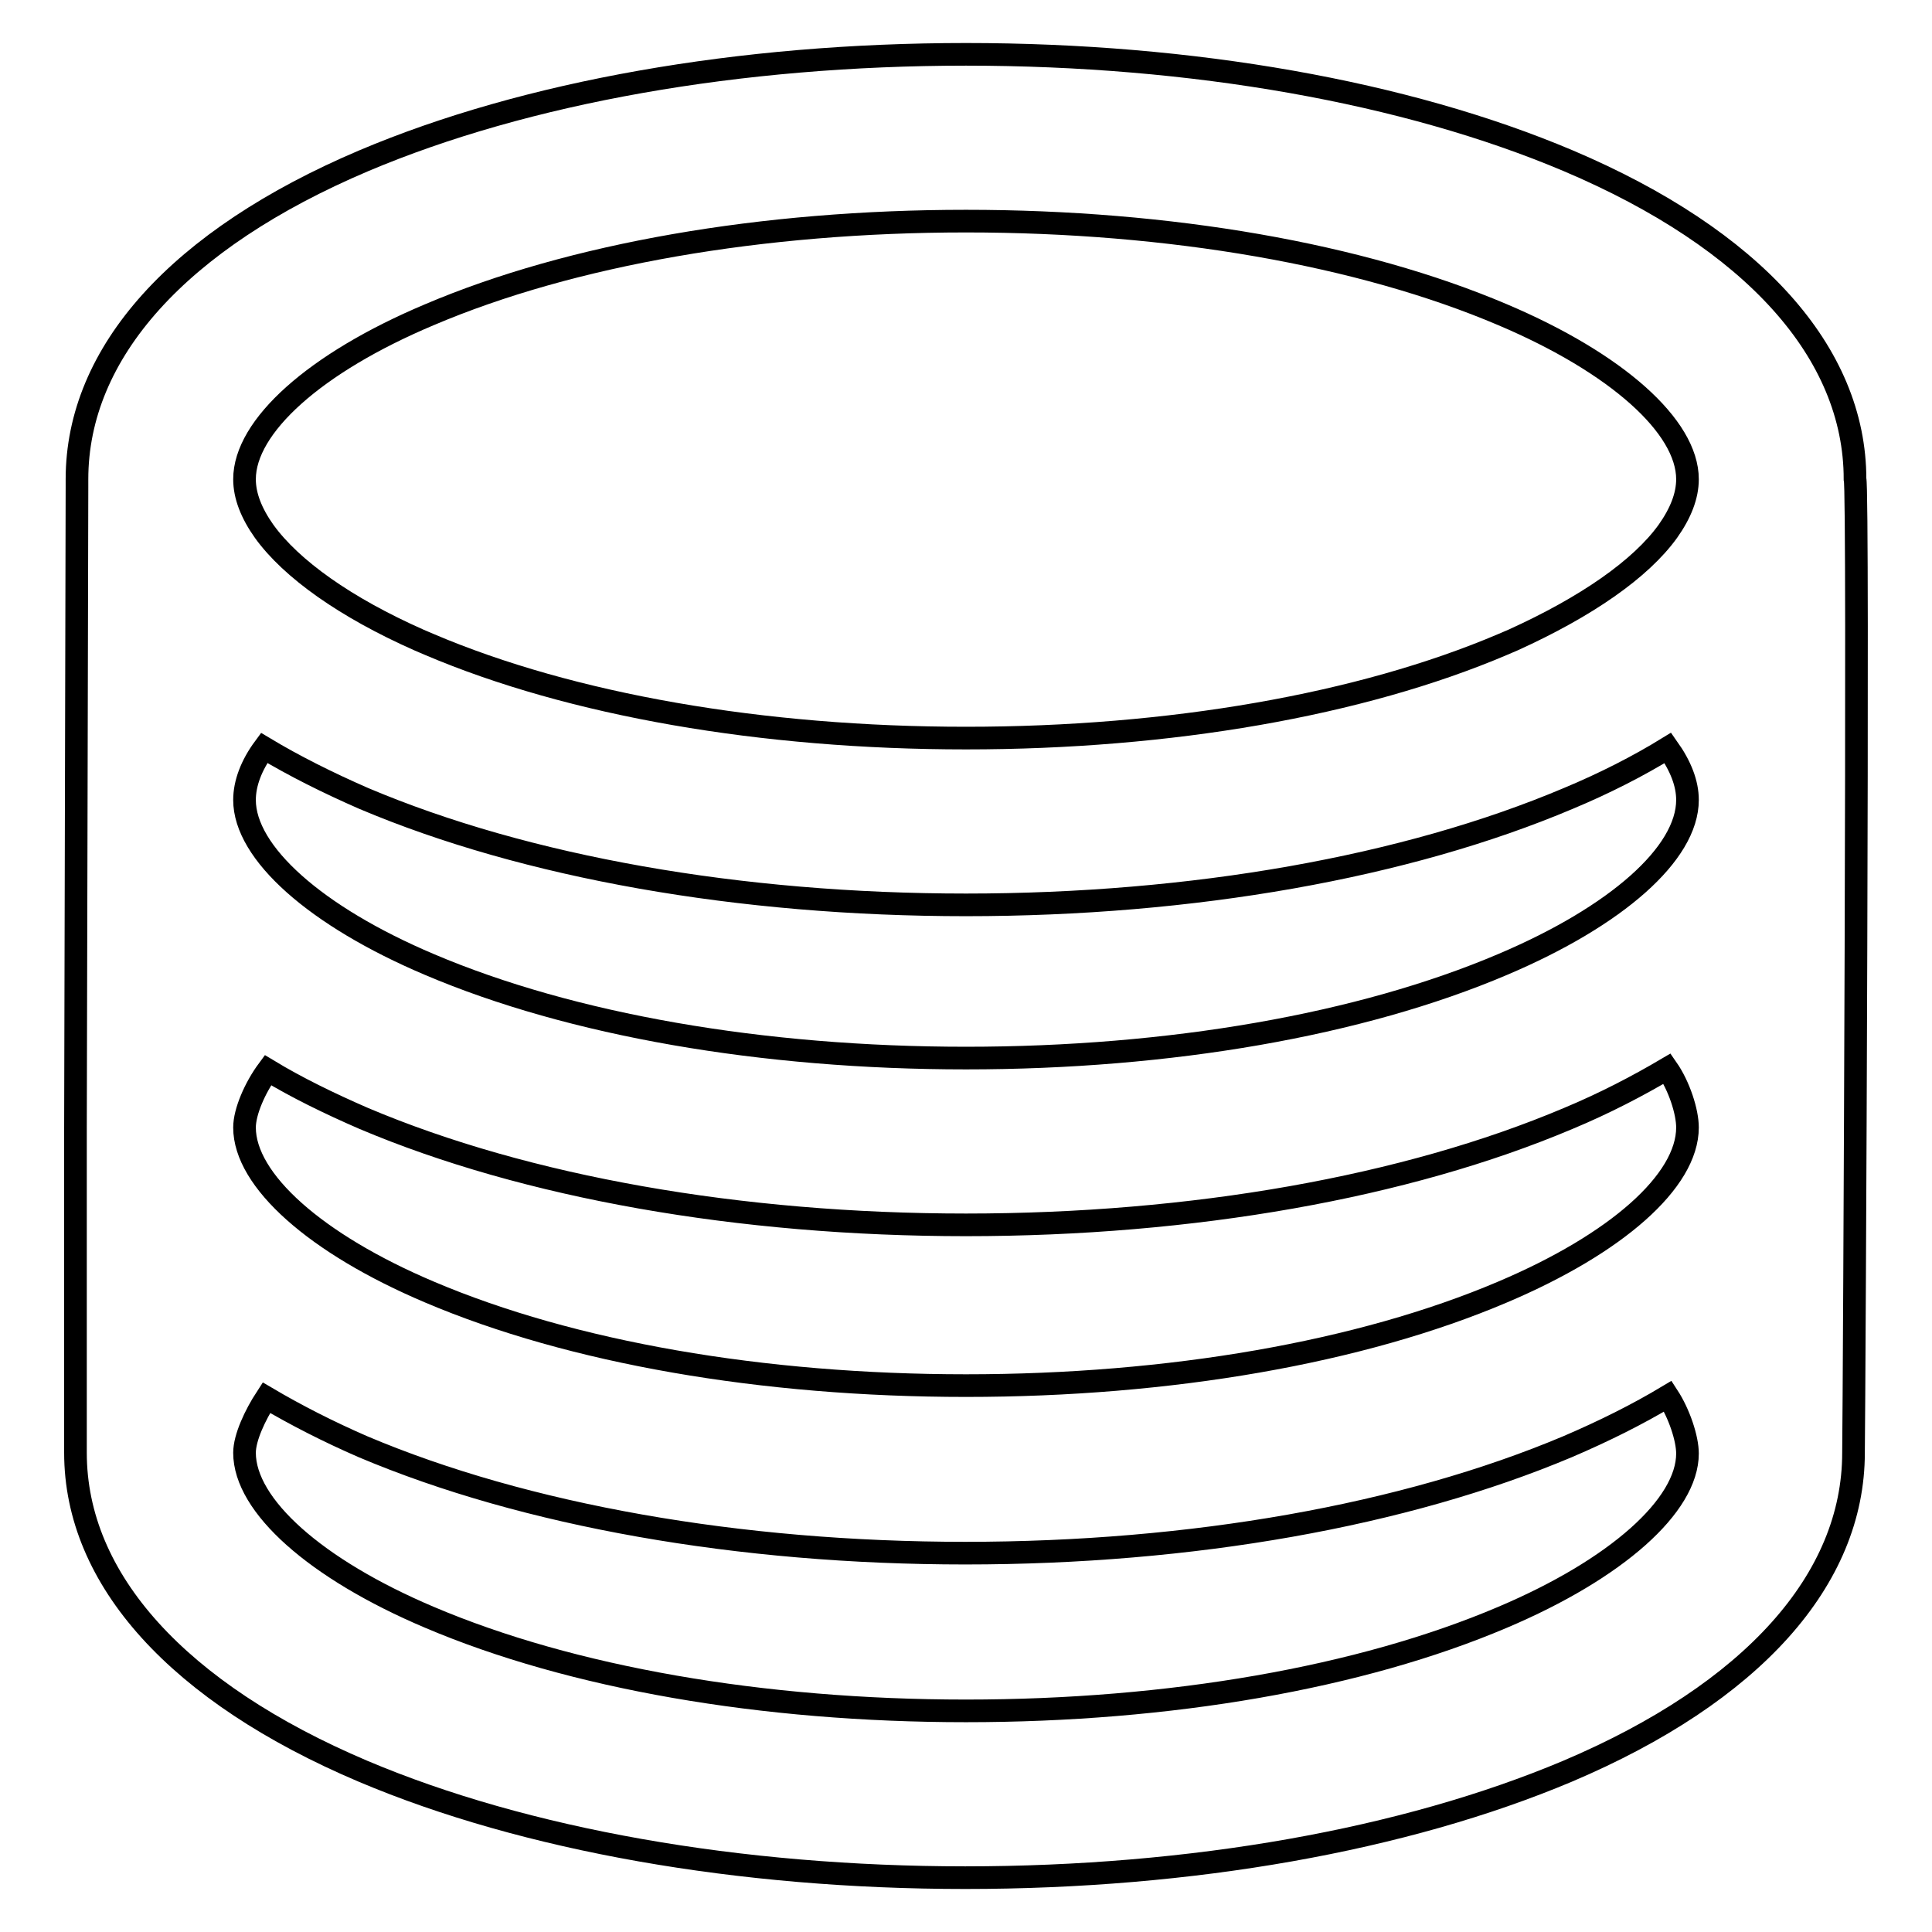 <?xml version="1.0" encoding="utf-8"?>
<!-- Svg Vector Icons : http://www.onlinewebfonts.com/icon -->
<!DOCTYPE svg PUBLIC "-//W3C//DTD SVG 1.1//EN" "http://www.w3.org/Graphics/SVG/1.1/DTD/svg11.dtd">
<svg version="1.1" xmlns="http://www.w3.org/2000/svg" xmlns:xlink="http://www.w3.org/1999/xlink" x="0px" y="0px" viewBox="0 0 256 256" enable-background="new 0 0 256 256" xml:space="preserve">
<g> <path stroke-width="3" fill-opacity="0" stroke="#000000"  d="M245.8,63.5c0-16.8-13.5-31.8-38-42.2C186.3,12.2,158,7.2,128,7.2c-30,0-58.3,5-79.8,14.1 c-24.5,10.4-38,25.4-38,42.2c0,0.3,0,0.7,0,1.1c0,7.9-0.2,77.8-0.2,84.8v43.1c0,16.8,13.6,31.8,38.1,42.2 c21.5,9.1,49.9,14.1,79.8,14.1c30,0,58.2-5,79.8-14.1c24.5-10.4,37.9-25.4,37.9-42.2C245.7,185,246.3,64.5,245.8,63.5z M56.9,41.7 c18.8-8,44.1-12.4,71.1-12.4c27,0,52.3,4.4,71.1,12.4c15.1,6.4,24.5,14.8,24.5,21.8c0,2.2-0.9,4.5-2.6,6.9 c-3.6,5-10.8,10-20.5,14.4c-0.5,0.2-0.9,0.4-1.4,0.6c-18.8,8-44.1,12.4-71.1,12.4c-27,0-52.3-4.4-71.1-12.4 c-0.5-0.2-0.9-0.4-1.4-0.6c-9.7-4.3-16.9-9.4-20.5-14.4c-1.7-2.4-2.6-4.7-2.6-6.9C32.4,56.5,41.7,48.1,56.9,41.7z M35,99.1 c4,2.4,8.4,4.6,13.2,6.7c21.5,9.1,49.8,14.1,79.8,14.1c30,0,58.3-5,79.8-14.1c4.8-2,9.3-4.3,13.2-6.7c1.7,2.4,2.6,4.7,2.6,6.9 c0,7.1-9.4,15.4-24.5,21.8c-18.8,8-44.1,12.4-71.1,12.4c-27,0-52.3-4.4-71.1-12.4c-15.1-6.4-24.5-14.8-24.5-21.8 C32.4,103.8,33.3,101.4,35,99.1L35,99.1z M223.6,149.4c0,7.1-9.4,15.4-24.5,21.8c-18.8,8-44.1,12.4-71.1,12.4 c-27,0-52.3-4.4-71.1-12.4c-15.1-6.4-24.5-14.8-24.5-21.8c0-2.1,1.4-5.3,3.1-7.6c3.8,2.3,8.1,4.4,12.7,6.4 c21.5,9.1,49.8,14.1,79.8,14.1c30,0,58.3-5,79.8-14.1c4.8-2,9.2-4.3,13.1-6.6C222.5,143.9,223.6,147.3,223.6,149.4z M199.1,214.3 c-18.8,8-44.1,12.4-71.1,12.4c-27,0-52.3-4.4-71.1-12.4c-15.1-6.4-24.5-14.8-24.5-21.8c0-2,1.4-5,2.9-7.3c3.9,2.3,8.2,4.5,12.8,6.5 c21.5,9.1,49.9,14.1,79.8,14.1c30,0,58.2-5,79.8-14.1c4.9-2.1,9.3-4.3,13.3-6.7c1.5,2.3,2.6,5.6,2.6,7.6 C223.6,199.5,214.2,207.9,199.1,214.3z"/></g>
</svg>